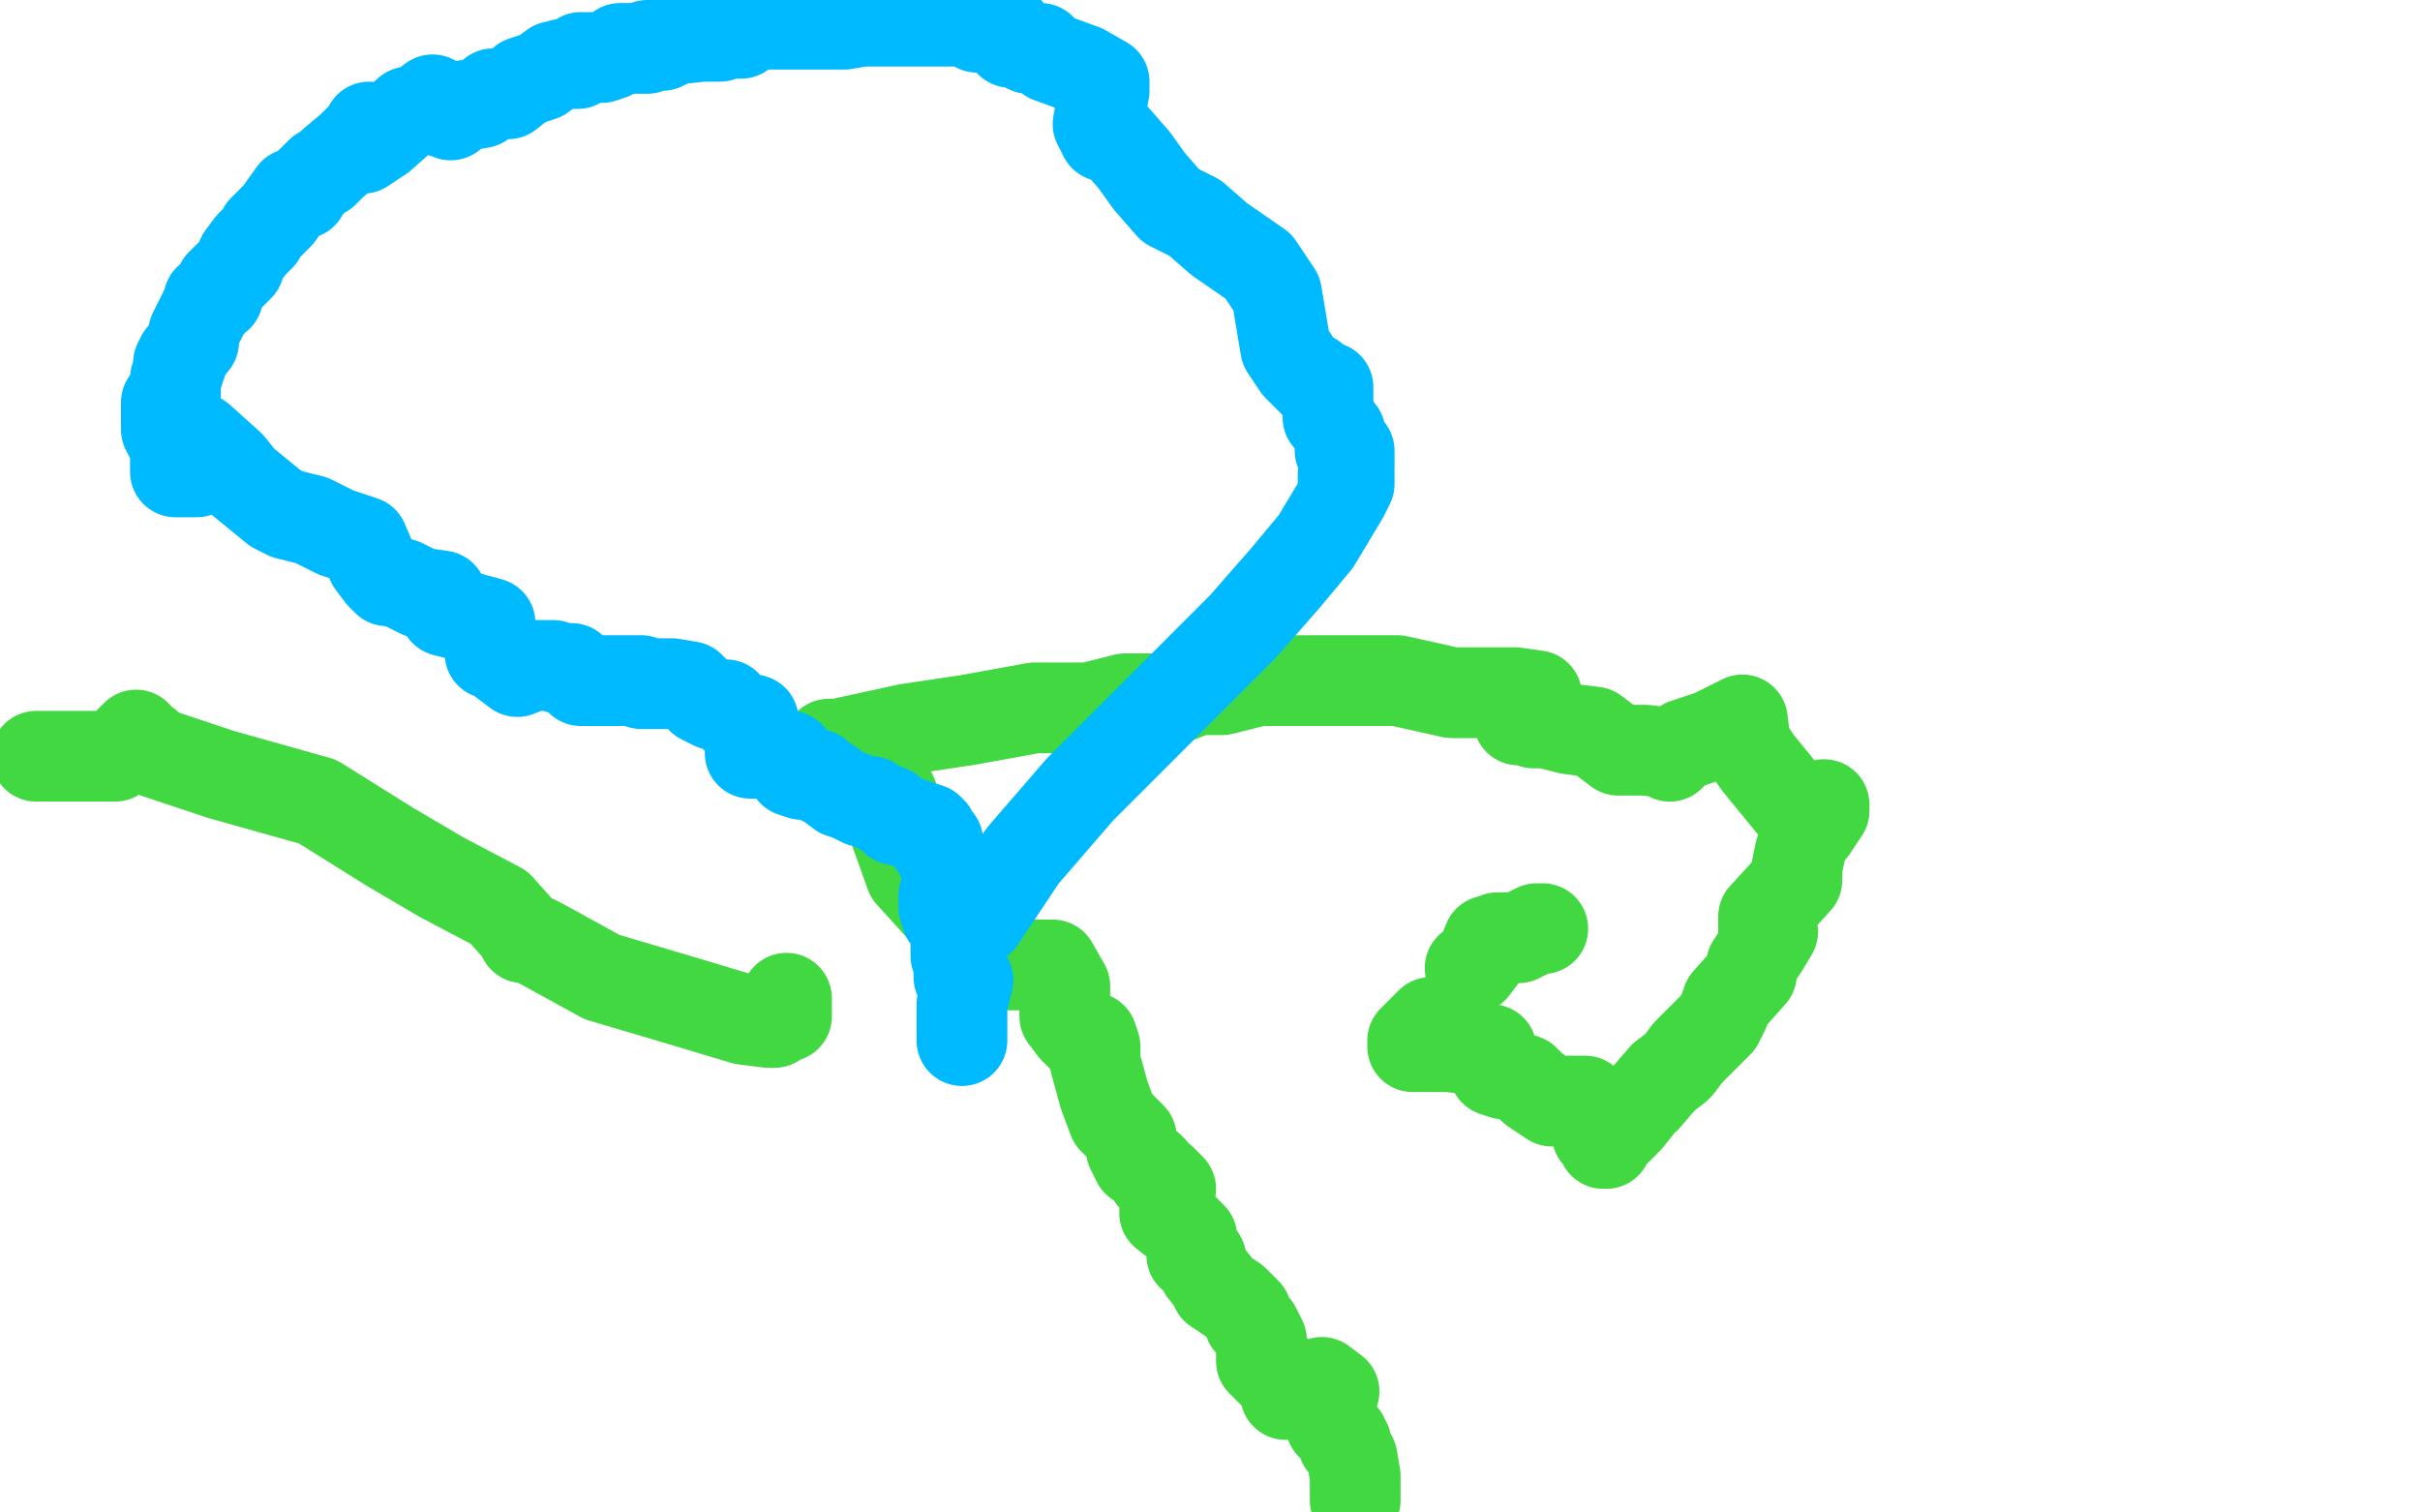 <?xml version="1.0" standalone="no"?>
<!DOCTYPE svg PUBLIC "-//W3C//DTD SVG 1.1//EN"
"http://www.w3.org/Graphics/SVG/1.1/DTD/svg11.dtd">

<svg width="800" height="500" version="1.1" xmlns="http://www.w3.org/2000/svg" xmlns:xlink="http://www.w3.org/1999/xlink" style="stroke-antialiasing: false"><desc>This SVG has been created on https://colorillo.com/</desc><rect x='0' y='0' width='800' height='500' style='fill: rgb(255,255,255); stroke-width:0' /><polyline points="510,307 509,307 509,307 508,307 508,307 502,310 502,310 501,310 501,310 495,310 495,310 494,311 494,311 492,311 490,316 487,320 486,320" style="fill: none; stroke: #41d841; stroke-width: 30; stroke-linejoin: round; stroke-linecap: round; stroke-antialiasing: false; stroke-antialias: 0; opacity: 1.0"/>
<polyline points="473,338 467,344 467,344 467,346 479,346 487,347 493,347 494,351 494,354 497,355 498,355 504,357 505,358 507,360 513,364 521,364 524,364 525,365 527,367 528,369 528,374 528,375 530,375 530,378 531,378 531,377 538,370 542,365 535,372 536,370 537,369 538,368 544,363 550,356 554,353 555,352 558,348 561,345 565,341 566,340 568,338 570,334 571,331 579,322 579,319 583,313 586,308 583,309 583,303 594,291 594,287 595,282" style="fill: none; stroke: #41d841; stroke-width: 30; stroke-linejoin: round; stroke-linecap: round; stroke-antialiasing: false; stroke-antialias: 0; opacity: 1.0"/>
<polyline points="603,266 603,268 603,268 599,274 581,252 577,246 576,238 566,243 557,246 554,248 552,250 552,249 544,248 535,248 527,242 519,241 511,239 507,239 504,238 502,238 508,230 501,229 491,229 480,229 462,225 448,225 436,225 433,225 431,225 430,225 427,225 423,225 416,225 404,228 396,228 388,231 382,231 378,231 375,231 372,231 360,234 342,234 320,238 300,241 277,246 274,246 291,257 295,263 296,268 296,270 296,271 296,275 301,289 311,300 324,313 328,319 348,319 352,326 352,333 352,334 352,336 355,340 358,343 361,343 362,346 362,350 362,351 365,362 368,370 374,376 374,380 376,384 377,384 380,386 381,387 381,389 383,390 384,390 387,393 385,401 390,405 391,406 394,409 394,415 397,416 398,420 402,425 402,426 408,430 412,434 413,437 415,439 417,443 417,450 421,454 424,455 425,461 437,457 441,460 439,467 440,468 440,471 441,471 441,472 444,475 444,477 445,477 445,478 447,482 448,488 448,493 448,495 448,496" style="fill: none; stroke: #41d841; stroke-width: 30; stroke-linejoin: round; stroke-linecap: round; stroke-antialiasing: false; stroke-antialias: 0; opacity: 1.0"/>
<polyline points="260,330 260,333 260,333 260,334 260,334 260,336 260,335 256,338 254,338 246,337 226,331 199,323 179,312 175,310 173,310 173,309 165,300 146,290 129,280 105,265 73,256 52,249 47,245 45,245 45,243 38,250 36,250 29,250 12,250" style="fill: none; stroke: #41d841; stroke-width: 30; stroke-linejoin: round; stroke-linecap: round; stroke-antialiasing: false; stroke-antialias: 0; opacity: 1.0"/>
<polyline points="65,156 58,156 58,156 58,154 58,154 58,153 58,153 58,151 58,151 58,150 58,150 58,147 58,146 60,144 60,143 60,141 56,144 56,142 55,142 55,140 55,139 55,136 55,135 55,133 58,132 58,130 58,126 58,125 59,123 59,122 59,120 60,120 60,118 64,113 64,110 68,102 69,101 69,99 72,98 72,96 73,94 75,92 76,91 79,88 80,85 83,81 86,78 87,76 92,71 97,64 100,64 101,62 103,60 105,58 106,57 107,57 110,54 116,49 117,48 119,46 120,46 121,45 122,42 118,49 120,49 123,47 126,45 135,37 139,36 143,33 146,37 148,37 149,38 153,35 159,34 162,32 163,31 165,31 166,31 168,31 173,27 179,25 183,22 187,21 189,21 190,21 191,21 192,19 194,19 198,19 199,19 202,18 205,16 208,16 211,16 212,16 214,16 214,15 216,15 219,15 223,13 232,12 234,12 235,12 237,12 238,12 242,5 242,8 242,11 245,11 246,10 248,8 251,8 256,8 263,8 267,8 269,8 271,8 274,8 279,8 285,7 286,7 288,7 291,7 299,7 302,7 306,7 309,7 317,7 320,6 323,6 323,7 323,9 324,9 327,9 333,10 334,14 336,14 340,16 343,16 344,16 347,19 358,23 365,27 365,30 363,41 365,45 368,45 375,53 380,60 387,68 395,72 403,79 416,88 422,97 425,115 429,121 433,125 434,125 434,126 436,128 437,128 439,128 439,133 439,136 439,138 440,138 442,142 442,143 443,143 443,145 443,146 443,148 443,149 446,149 446,151 446,152 446,155 444,157 444,158 444,160 446,157 446,160 444,164 435,179 425,191 411,207 384,234 357,261 338,283 324,304 317,309 316,310" style="fill: none; stroke: #00baff; stroke-width: 30; stroke-linejoin: round; stroke-linecap: round; stroke-antialiasing: false; stroke-antialias: 0; opacity: 1.0"/>
<polyline points="66,145 76,154 76,154 80,159 80,159 91,168 91,168 95,170 95,170 103,172 103,172 111,176 111,176 120,179 123,186 126,190 128,192 129,192 133,193 139,196 146,197 147,202 151,203 162,206 162,216 165,216 167,219 171,222 176,220 180,220 183,220 185,221 189,221 192,225 196,225 199,225 200,225 204,225 207,225 209,225 212,225 212,226 212,225 212,226 212,225 212,226 213,226 215,226 216,226 218,226 219,226 221,226 222,226 228,227 232,231 236,233 240,233 243,237 245,237 249,238 248,249 252,249 258,249 261,250 262,255 265,256 269,256 270,256 272,258 274,259 278,262 281,263 285,265 286,265 288,265 288,266 289,266 291,267 292,268 294,268 296,271 301,272 307,274 308,275 308,277 308,278 310,278 310,281 311,282 314,288 312,296 312,300 313,303 316,307 316,310 316,316 317,319 317,323 320,324 318,332 318,333 318,335 318,336 318,338 318,342 318,344" style="fill: none; stroke: #00baff; stroke-width: 30; stroke-linejoin: round; stroke-linecap: round; stroke-antialiasing: false; stroke-antialias: 0; opacity: 1.0"/>
</svg>

